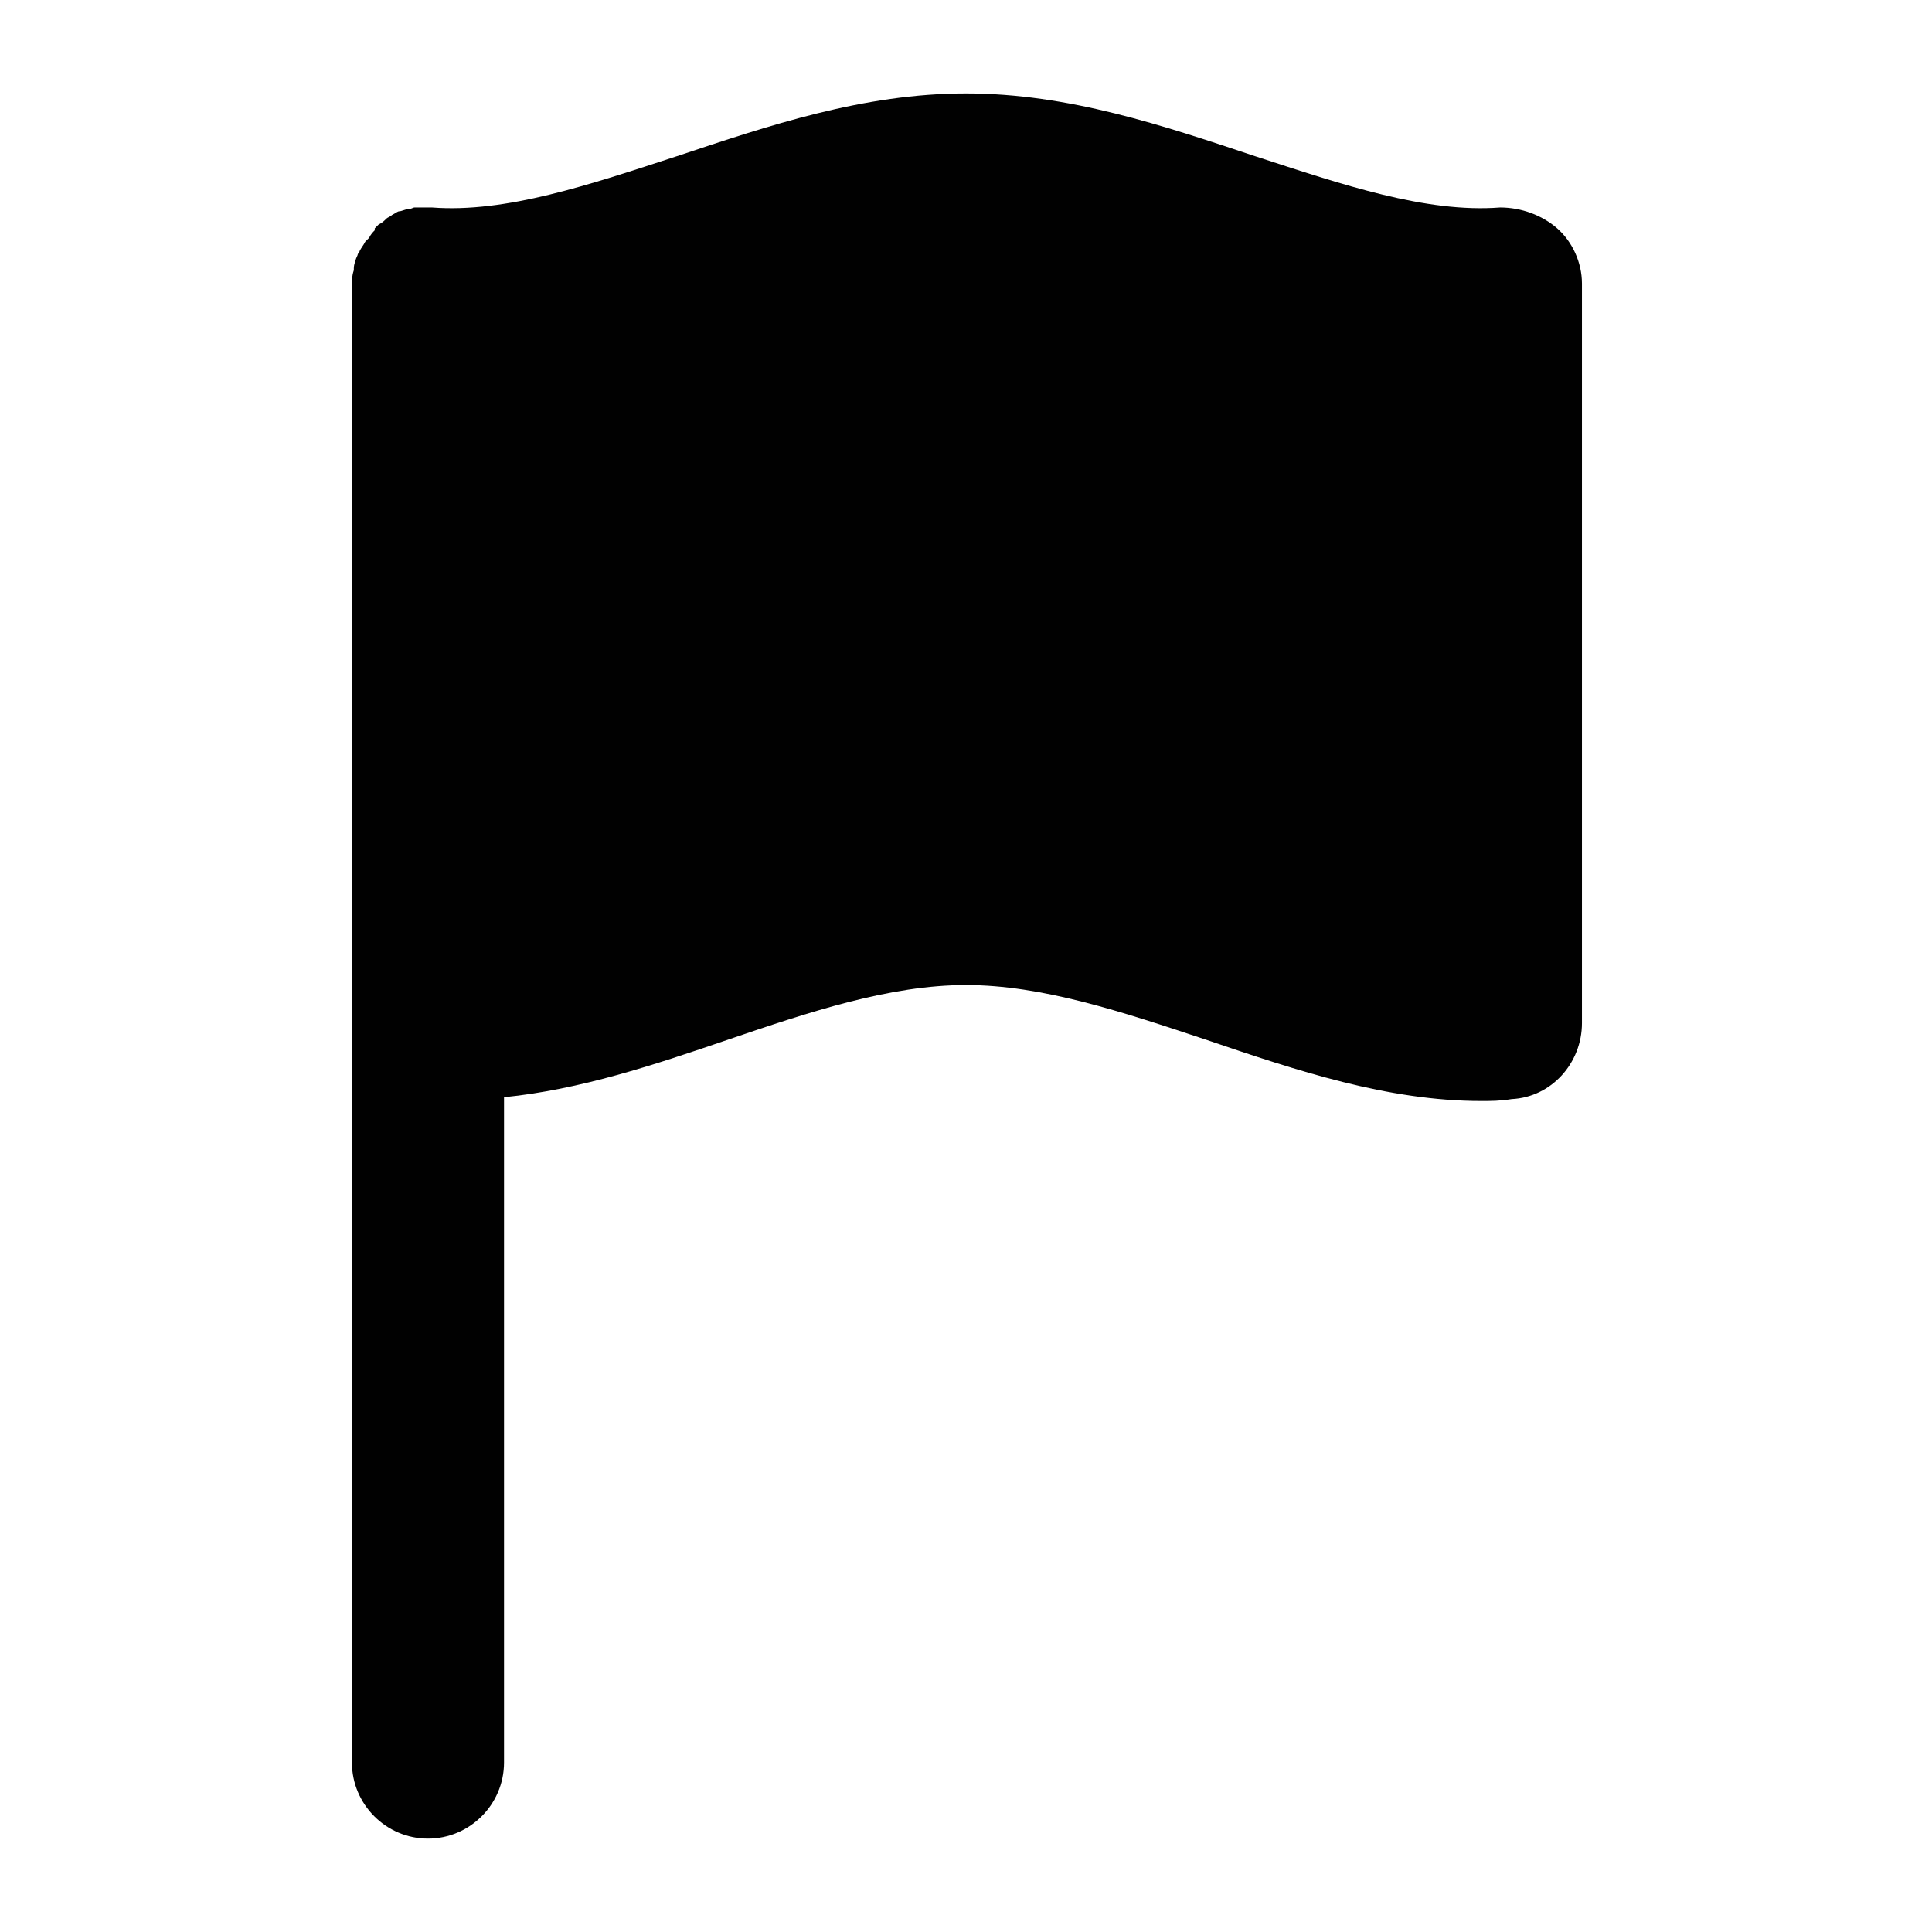 <?xml version="1.0" encoding="UTF-8"?>
<!-- Uploaded to: SVG Repo, www.svgrepo.com, Generator: SVG Repo Mixer Tools -->
<svg width="800px" height="800px" version="1.1" viewBox="144 144 512 512" xmlns="http://www.w3.org/2000/svg">
 <path d="m541.57 198.98c-19.648 1.512-41.816-6.047-64.992-13.602-24.184-8.059-49.375-16.625-76.578-16.625-27.207 0-52.395 8.566-76.578 16.625-23.176 7.559-45.344 15.113-64.992 13.602h-0.504-0.504-1.512-2.016c-0.504 0-1.008 0.504-2.016 0.504-0.504 0-1.512 0.504-2.016 0.504-0.504 0-1.008 0.504-2.016 1.008-0.504 0.504-1.008 0.504-1.512 1.008-0.504 0.504-1.008 1.008-2.016 1.512l-1.008 1.008v0.504c-0.504 0.504-1.008 1.008-1.512 2.016-0.504 0.504-0.504 0.504-1.008 1.008-0.504 1.008-1.008 1.512-1.512 2.519 0 0.504-0.504 0.504-0.504 1.008-0.504 1.008-1.008 2.519-1.008 3.527v0.504c-0.504 1.512-0.504 2.519-0.504 4.031l0.004 195.48v195.98c0 11.082 9.07 20.152 20.152 20.152s20.152-9.07 20.152-20.152v-176.33c20.152-2.016 39.801-8.566 58.945-15.113 22.168-7.559 43.328-14.613 63.48-14.613s41.312 7.055 63.984 14.609c23.68 8.062 47.863 16.121 72.547 16.121 2.519 0 5.039 0 8.062-0.504 10.578-0.504 18.641-9.574 18.641-20.152v-195.98c0-5.543-2.519-11.082-6.551-14.609-4.031-3.531-9.574-5.547-15.113-5.547z" fill="#010101"/>
</svg>